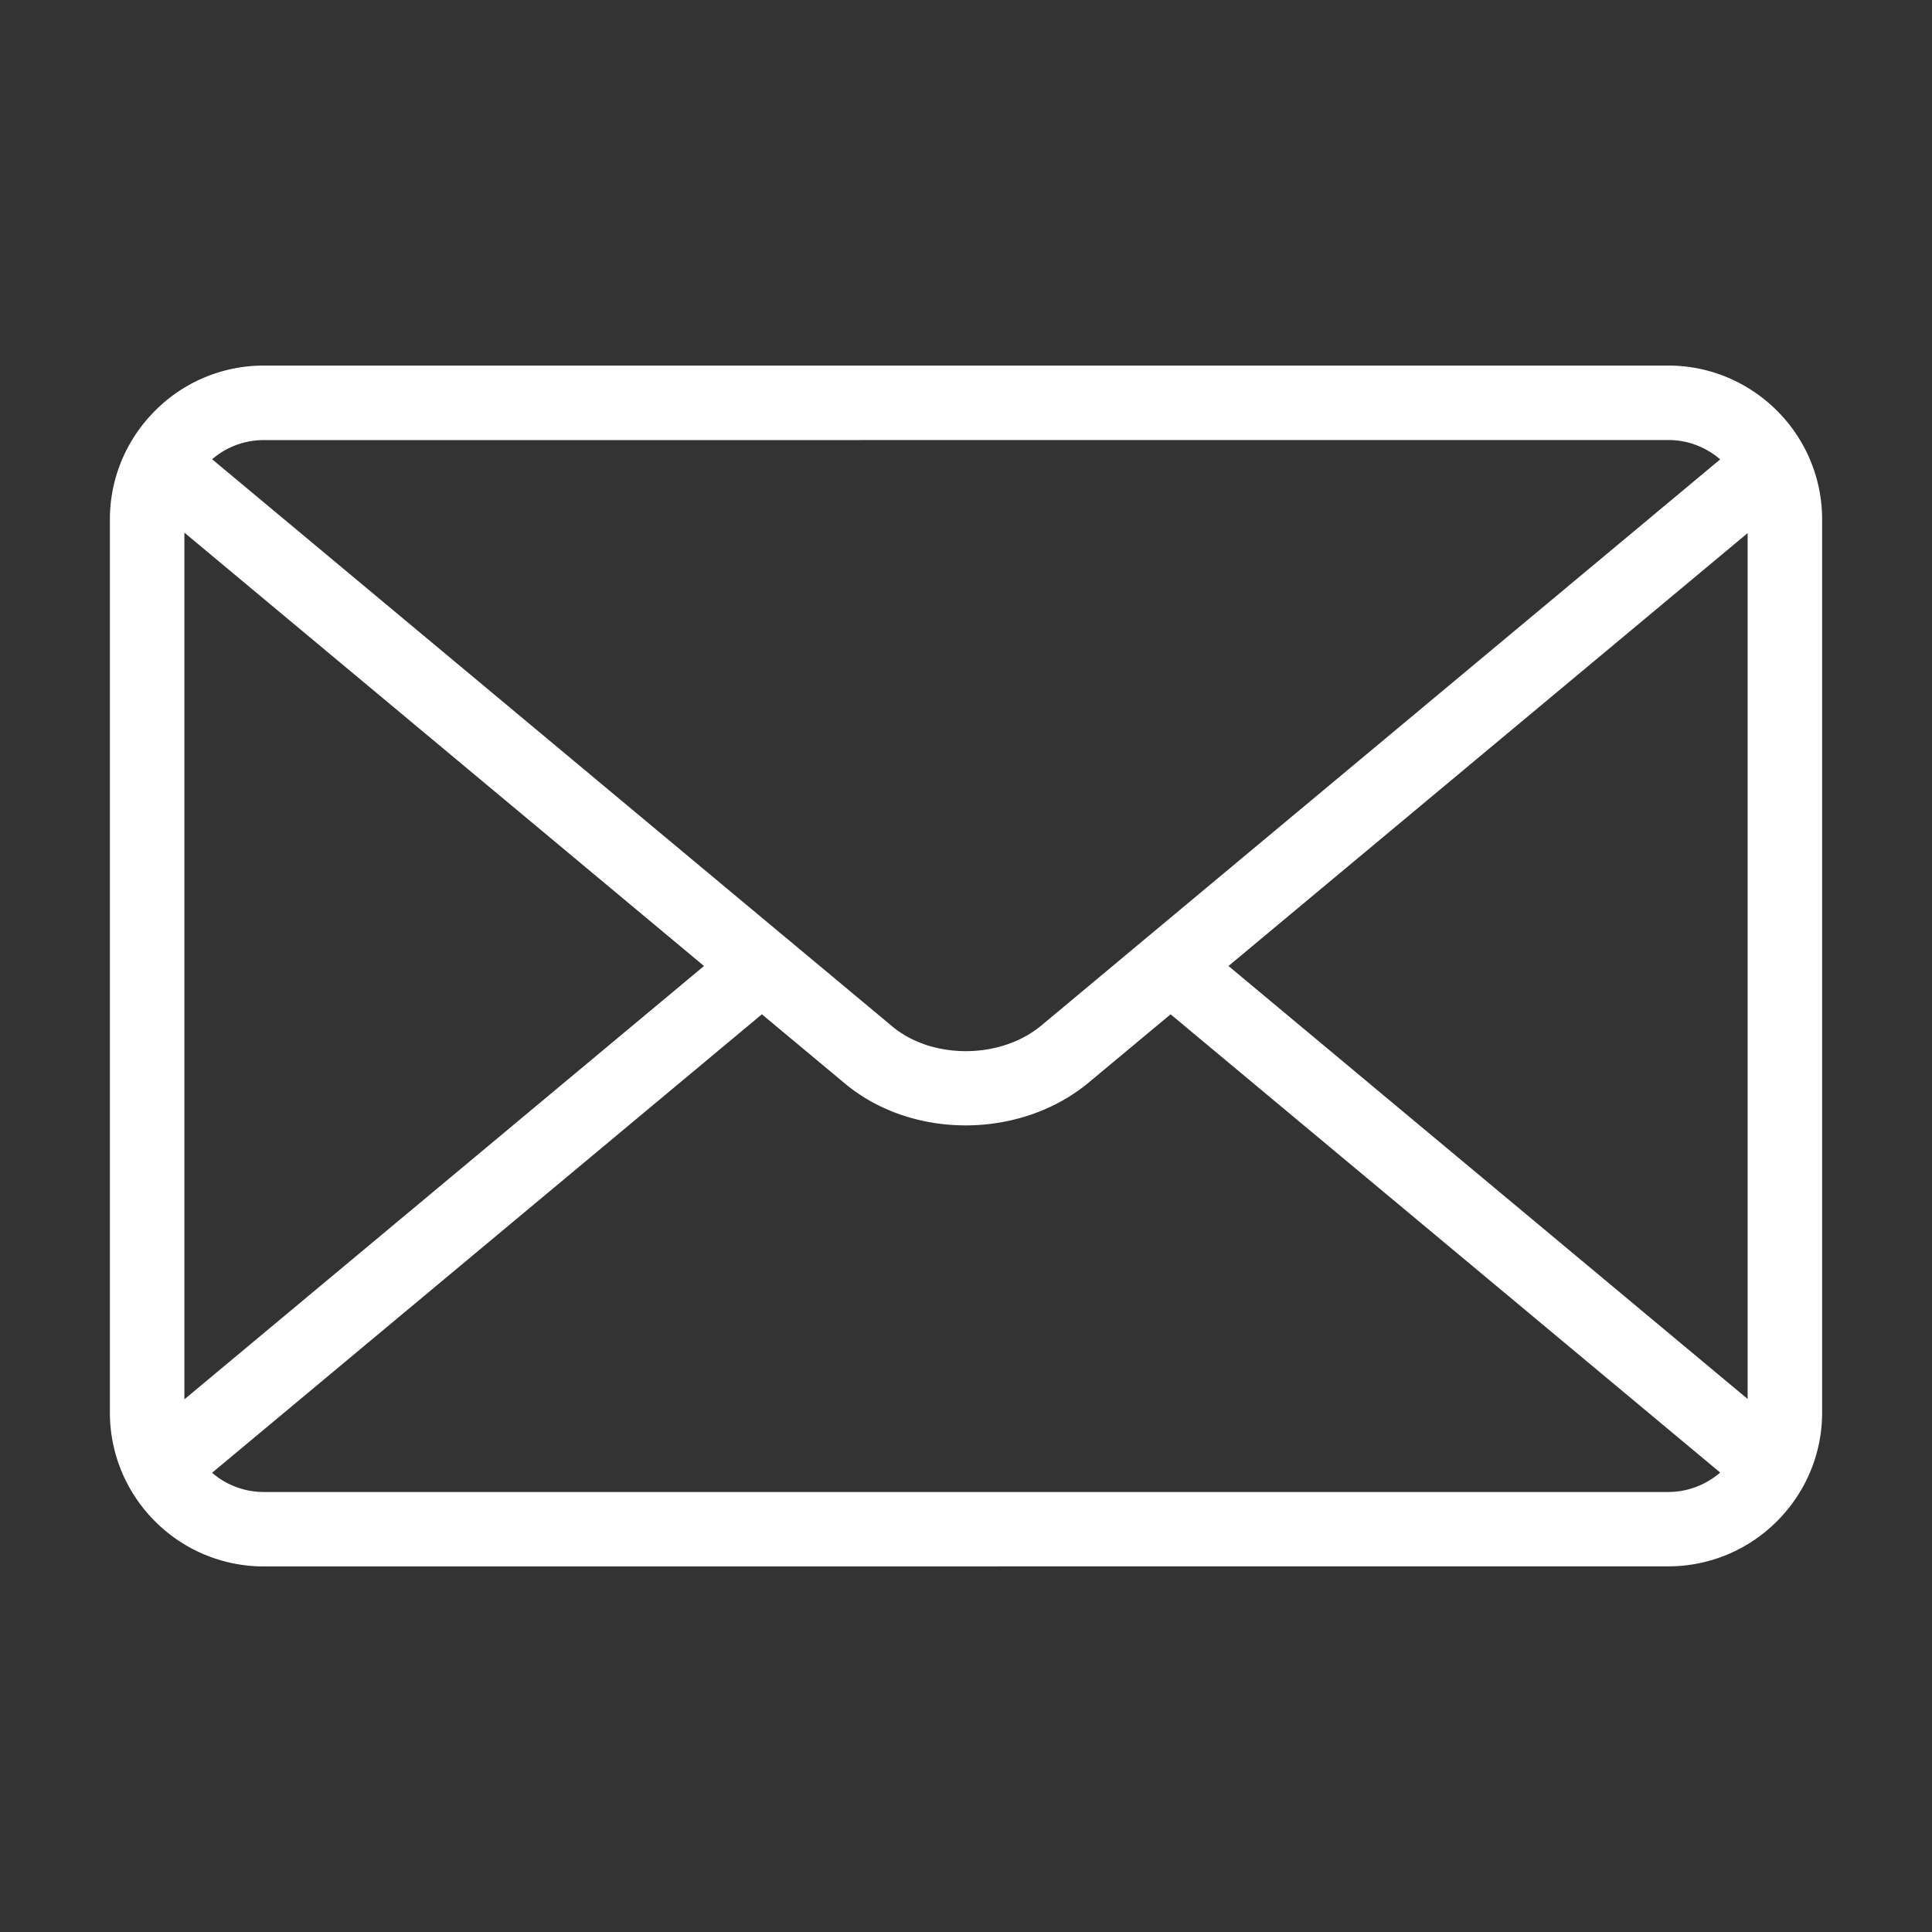 <svg xmlns="http://www.w3.org/2000/svg" fill="#fff" class="svg u_1530791472" data-icon-custom="true" viewBox="0 0 100 100"><rect x="0" y="0" width="100" height="100" fill="#333333" stroke="none"/><path fill-rule="evenodd" d="M13.645 18.922h72.711c2.191 0 4.18.895 5.621 2.336a7.938 7.938 0 0 1 2.336 5.621v46.238c0 2.191-.895 4.18-2.336 5.621a7.938 7.938 0 0 1-5.621 2.336l-72.711.004a7.931 7.931 0 0 1-5.621-2.336 7.938 7.938 0 0 1-2.336-5.621V26.883c0-2.191.895-4.18 2.336-5.621a7.918 7.918 0 0 1 5.621-2.34zm75.391 57.297L60.591 52.5l-4.238 3.531c-1.758 1.465-4.047 2.207-6.317 2.219-2.273.012-4.558-.71-6.304-2.168L39.435 52.5 10.978 76.23a4.09 4.09 0 0 0 2.668.996h72.71a4.112 4.112 0 0 0 2.68-1.008zm-79.492-3.79L36.439 50 9.544 27.57zm1.434-48.66L40.63 48.498l.054.043 5.5 4.586c1.031.86 2.426 1.285 3.836 1.281 1.418-.008 2.824-.45 3.88-1.328l5.44-4.54.051-.042 29.645-24.72a4.088 4.088 0 0 0-2.68-1.003l-72.71.004c-1.016 0-1.95.375-2.668.992zm79.484 3.821L63.587 50l26.87 22.41V27.59z"/></svg>